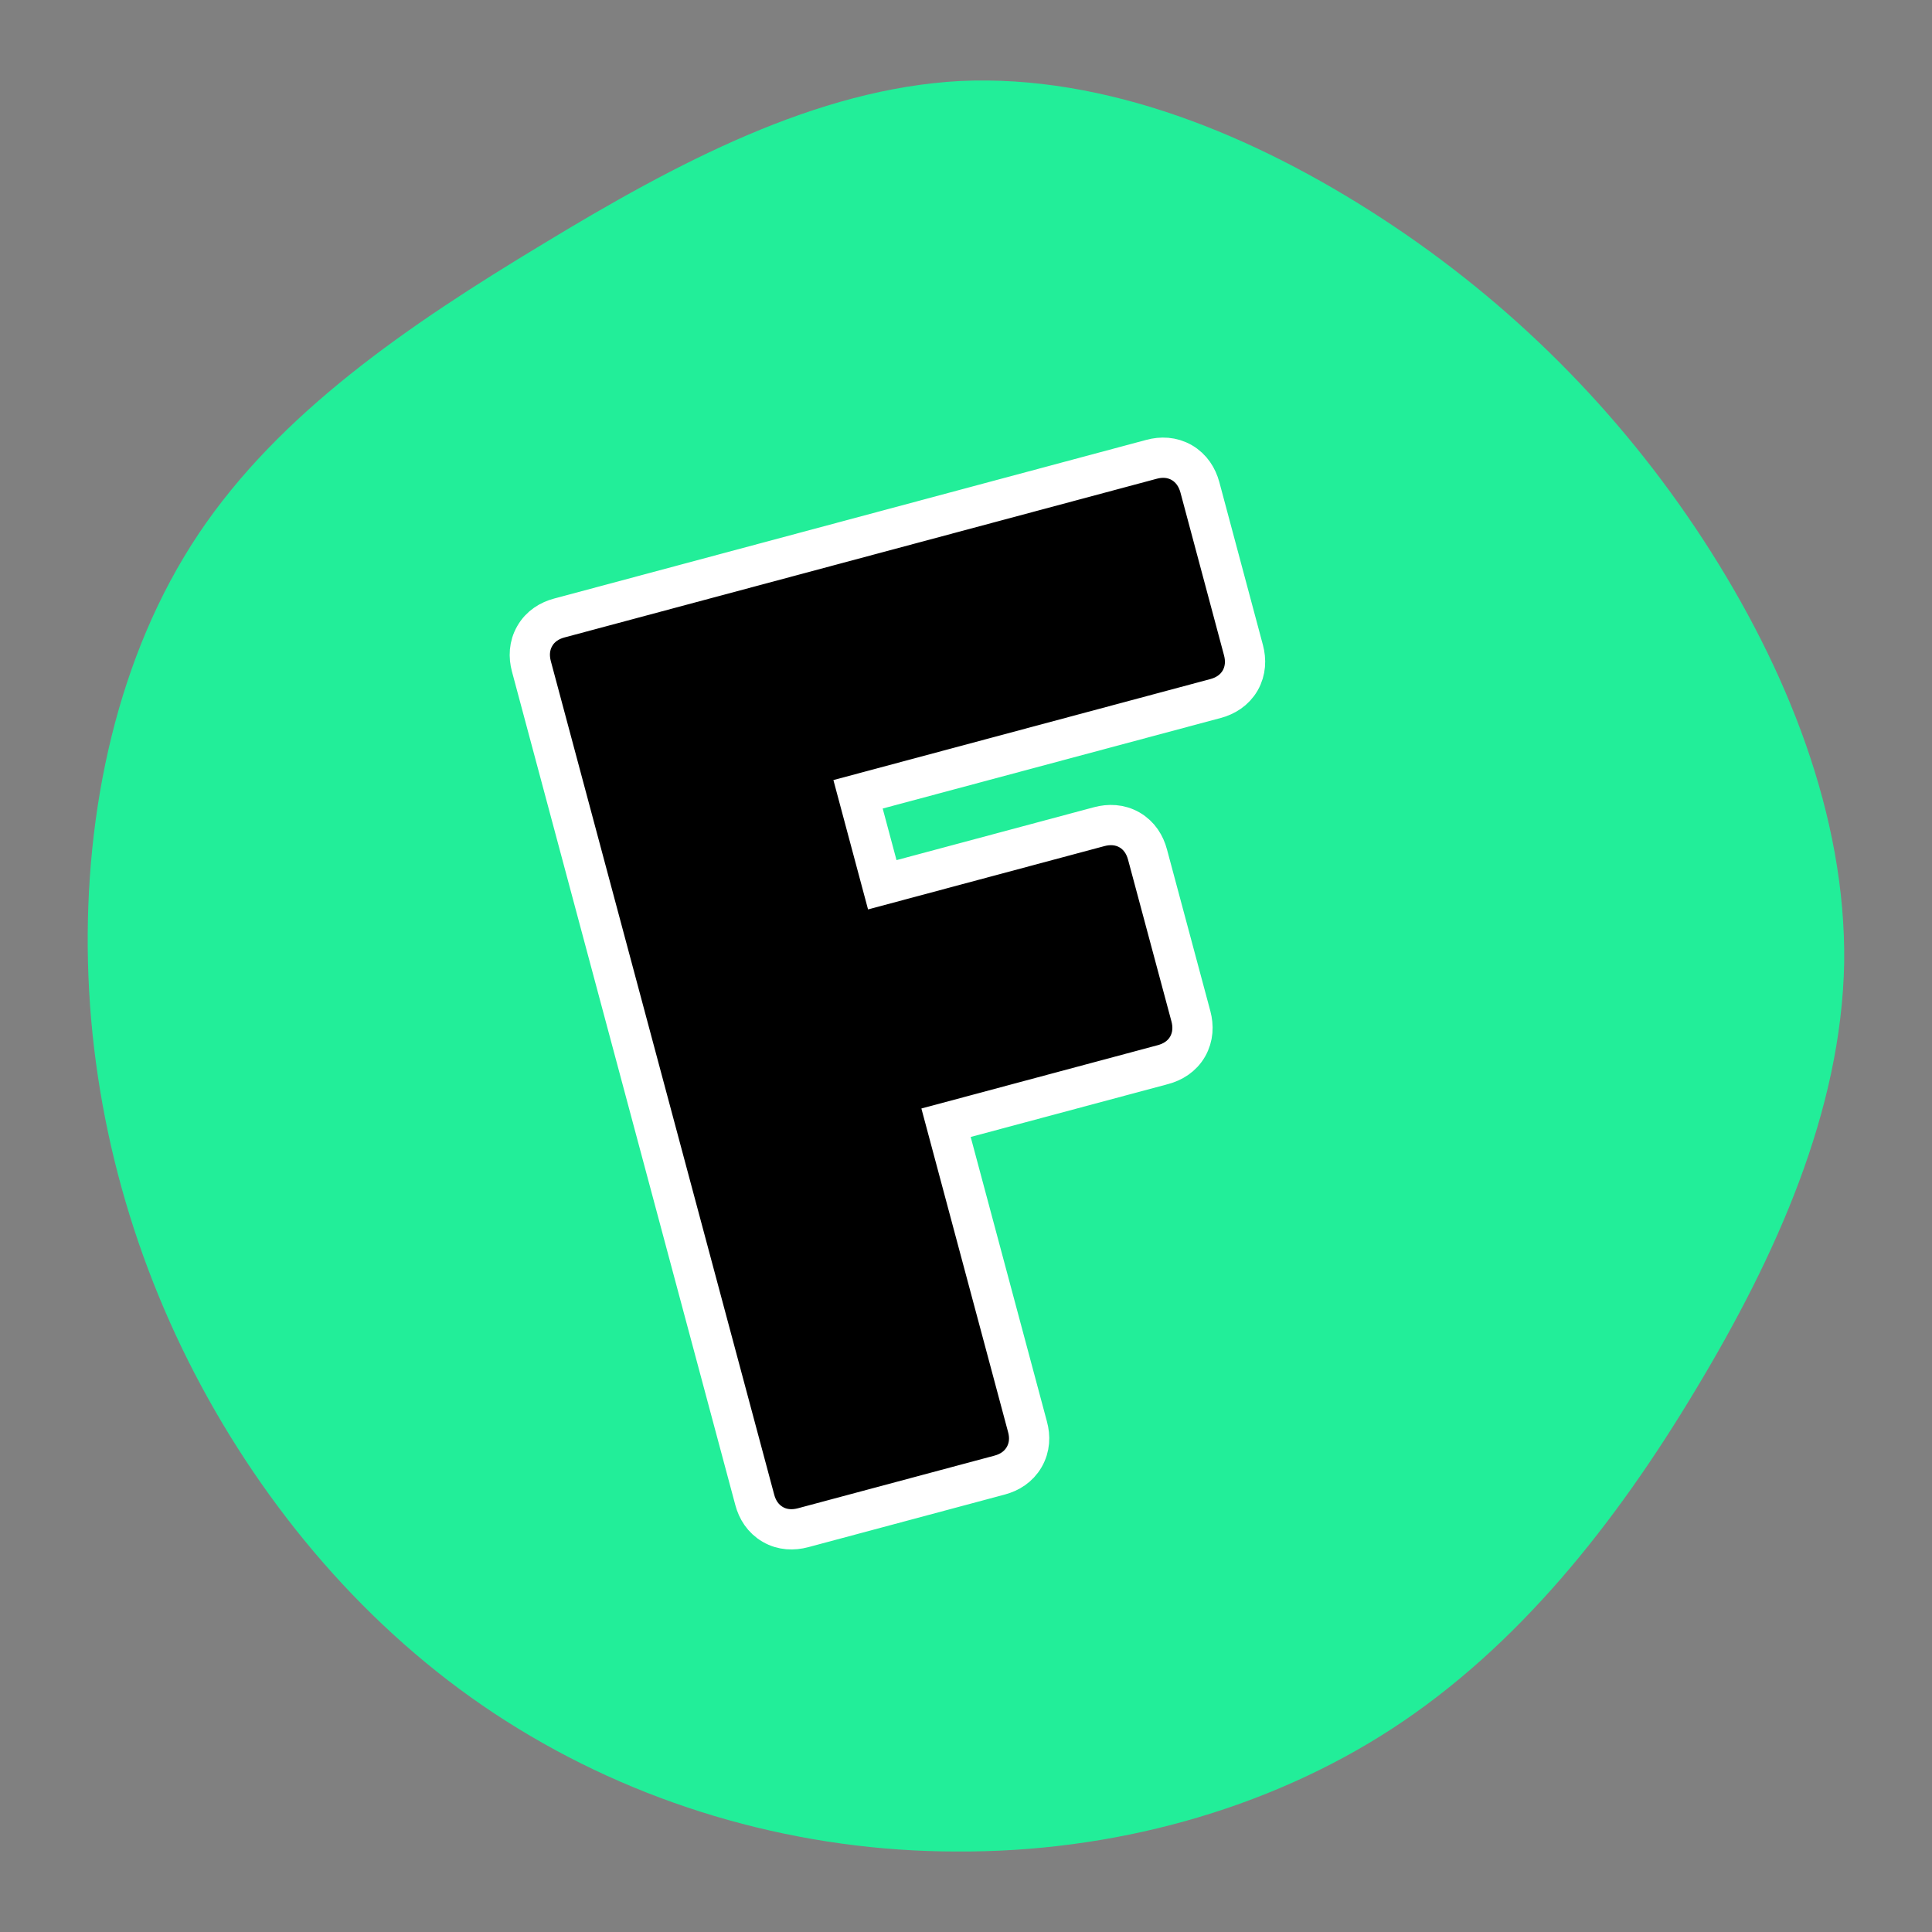 <svg xmlns="http://www.w3.org/2000/svg" version="1.1" xmlns:xlink="http://www.w3.org/1999/xlink" xmlns:svgjs="http://svgjs.dev/svgjs" width="24" height="24"><rect width="100%" height="100%" fill="#808080" stroke="none"/><svg width="24" height="24" viewBox="0 0 24 24" fill="none" xmlns="http://www.w3.org/2000/svg">
<path d="M17.165 2.712C18.764 3.754 20.114 5.104 21.157 6.703C22.199 8.302 22.933 10.138 22.909 11.962C22.874 13.797 22.068 15.598 21.062 17.267C20.067 18.926 18.859 20.453 17.296 21.472C15.732 22.491 13.802 23.012 11.883 23C9.964 23 8.057 22.467 6.435 21.472C4.824 20.489 3.51 19.032 2.586 17.374C1.662 15.716 1.141 13.857 1.093 11.962C1.046 10.067 1.461 8.136 2.467 6.632C3.474 5.128 5.073 4.038 6.743 3.032C8.401 2.025 10.142 1.101 11.93 1.006C13.731 0.923 15.566 1.67 17.165 2.712Z" fill="#22EE99"></path>
<path d="M15.406 8.453C15.476 8.33 15.479 8.197 15.447 8.077L14.905 6.052C14.872 5.932 14.803 5.818 14.681 5.747C14.558 5.676 14.424 5.673 14.304 5.706L6.948 7.677C6.828 7.709 6.713 7.778 6.643 7.901C6.572 8.023 6.569 8.157 6.601 8.277L9.376 18.632C9.408 18.752 9.477 18.866 9.6 18.937C9.722 19.008 9.856 19.01 9.976 18.978L12.418 18.324C12.538 18.292 12.652 18.223 12.723 18.1C12.794 17.977 12.797 17.844 12.764 17.724L11.752 13.947L14.447 13.225C14.567 13.193 14.682 13.124 14.753 13.001C14.823 12.878 14.826 12.745 14.794 12.625L14.255 10.616C14.223 10.495 14.154 10.381 14.032 10.31C13.909 10.239 13.775 10.237 13.655 10.269L10.96 10.991L10.659 9.867L15.101 8.677C15.22 8.645 15.335 8.576 15.406 8.453Z" fill="black" stroke="white" stroke-width="0.5"></path>
</svg><style>@media (prefers-color-scheme: light) { :root { filter: none; } }
@media (prefers-color-scheme: dark) { :root { filter: none; } }
</style></svg>
